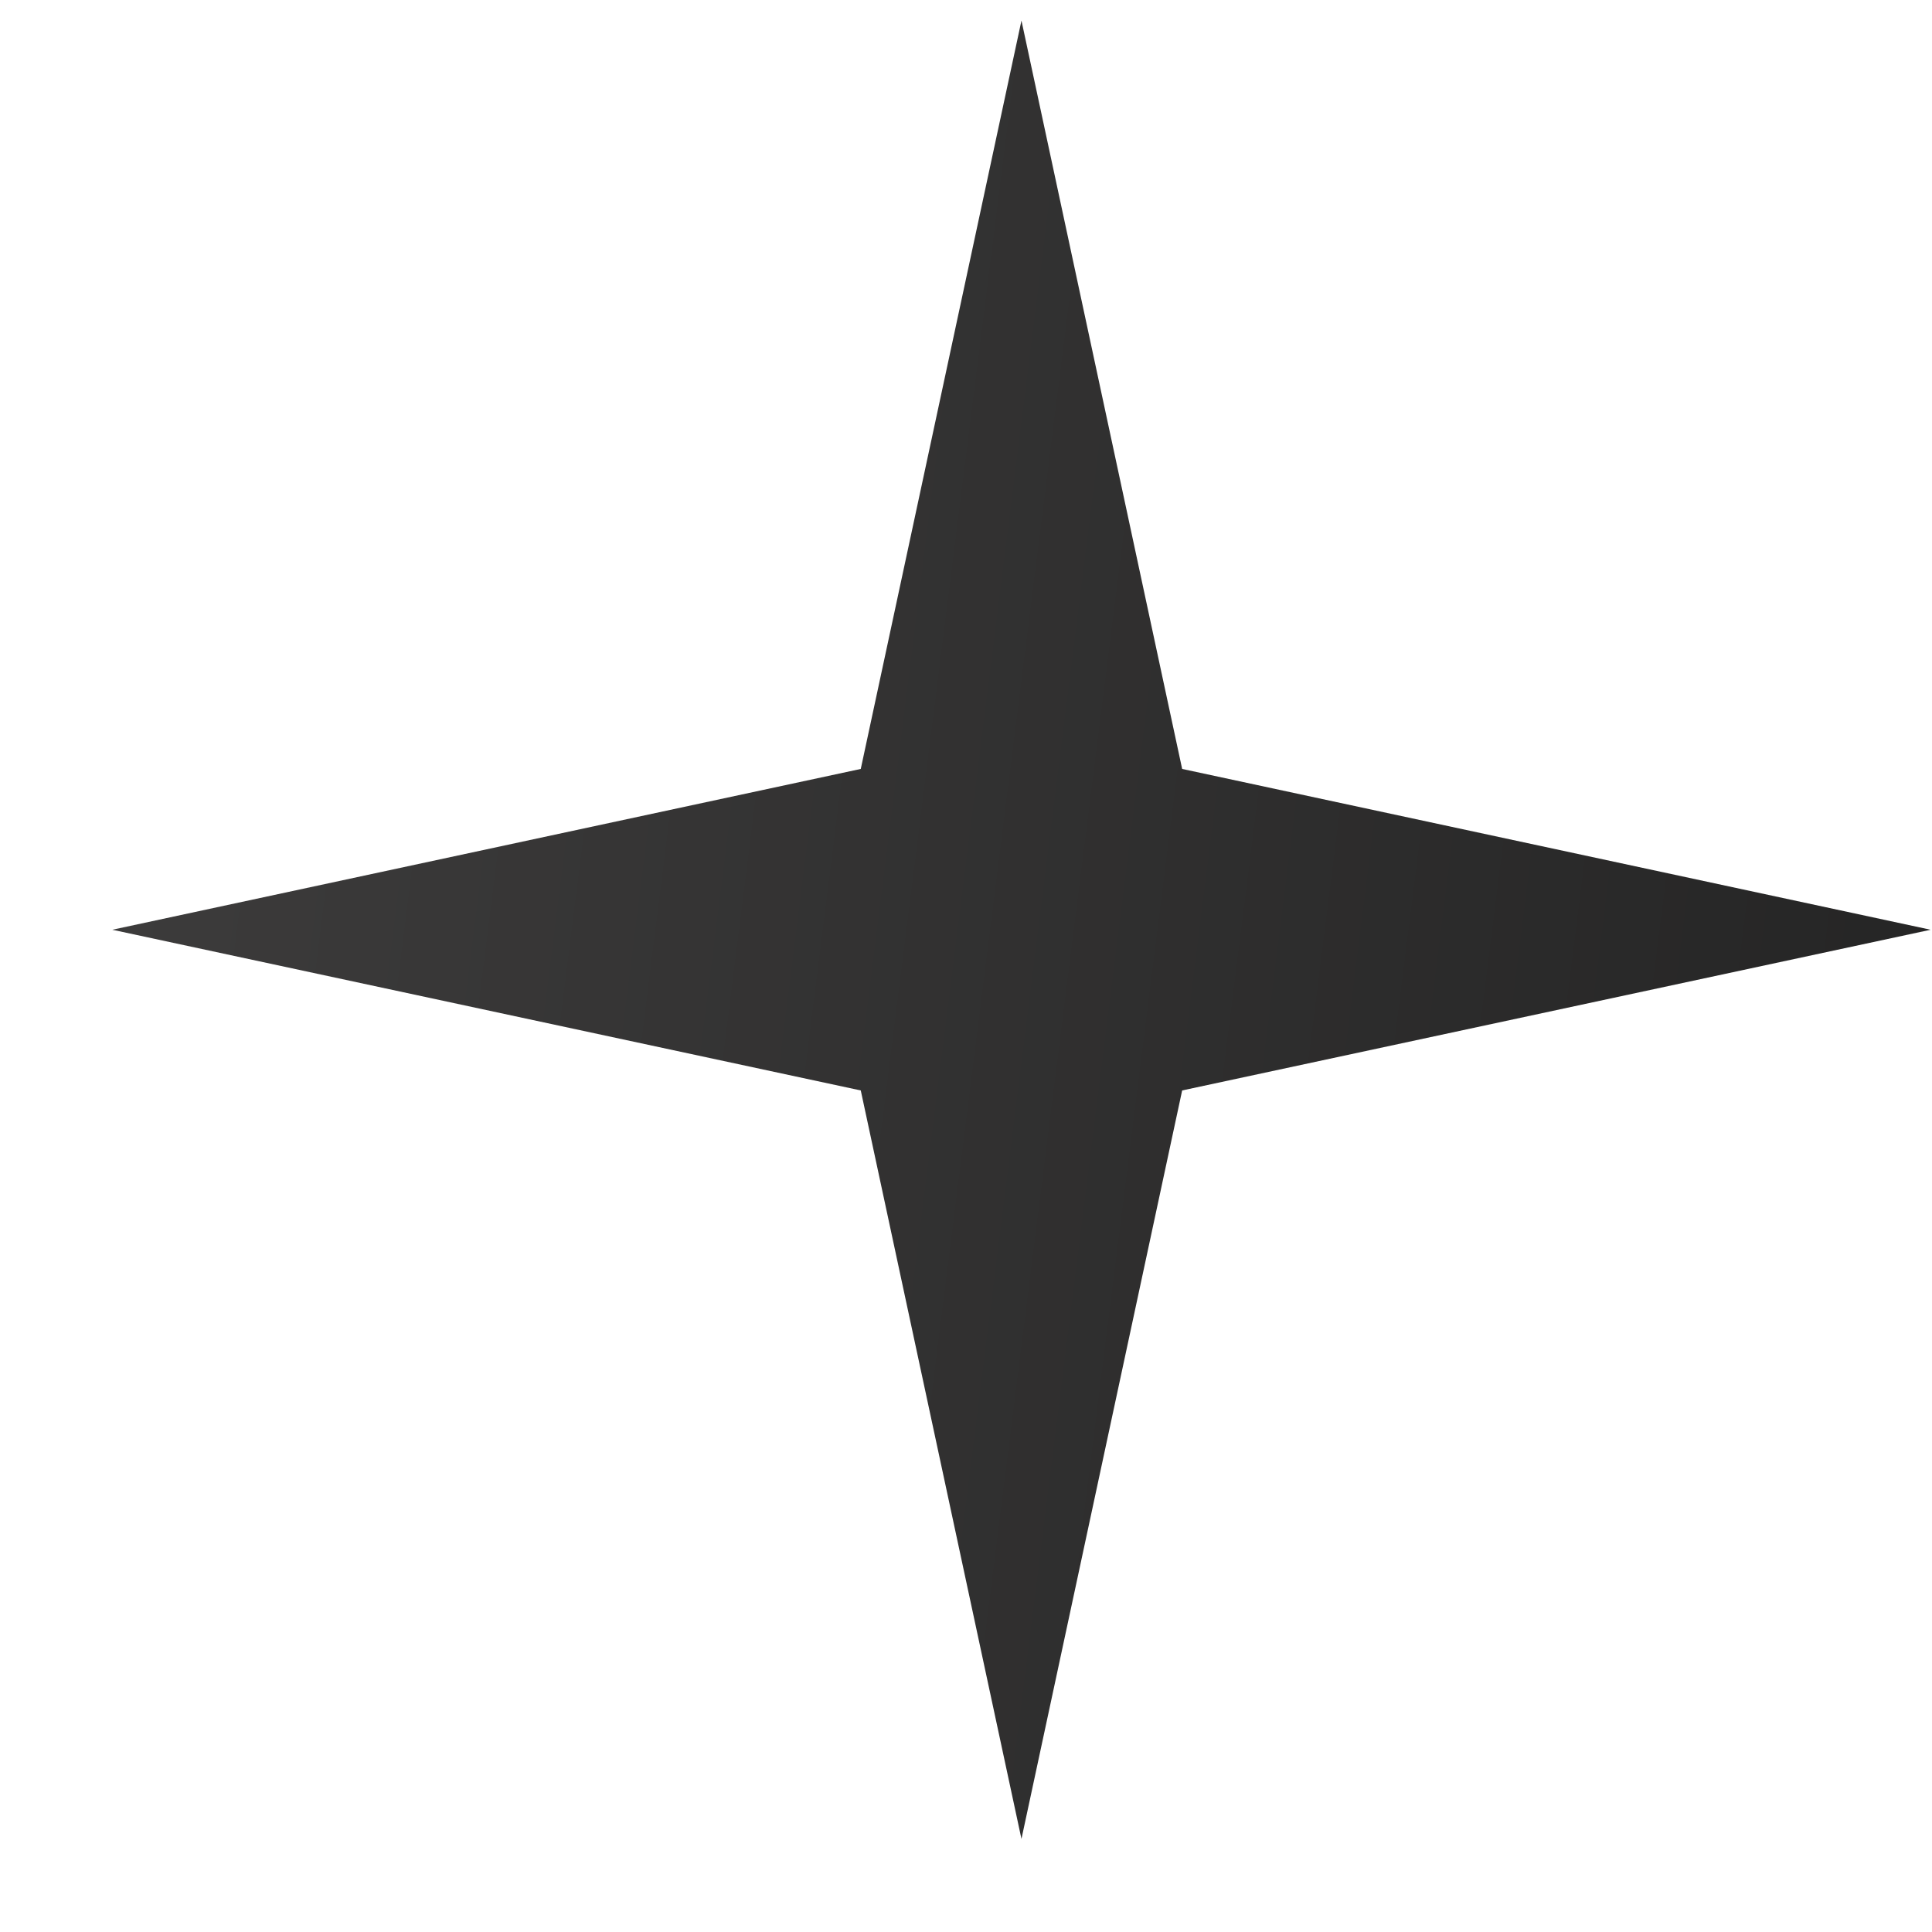 <?xml version="1.0" encoding="UTF-8"?> <svg xmlns="http://www.w3.org/2000/svg" width="17" height="17" viewBox="0 0 17 17" fill="none"> <path d="M8.988 0.181L10.402 6.766L16.988 8.181L10.402 9.595L8.988 16.181L7.574 9.595L0.988 8.181L7.574 6.766L8.988 0.181Z" fill="url(#paint0_linear_572_396)"></path> <defs> <linearGradient id="paint0_linear_572_396" x1="2.367" y1="-2.896" x2="21.228" y2="-0.524" gradientUnits="userSpaceOnUse"> <stop stop-color="#3C3B3B"></stop> <stop offset="1" stop-color="#212121"></stop> </linearGradient> </defs> </svg> 